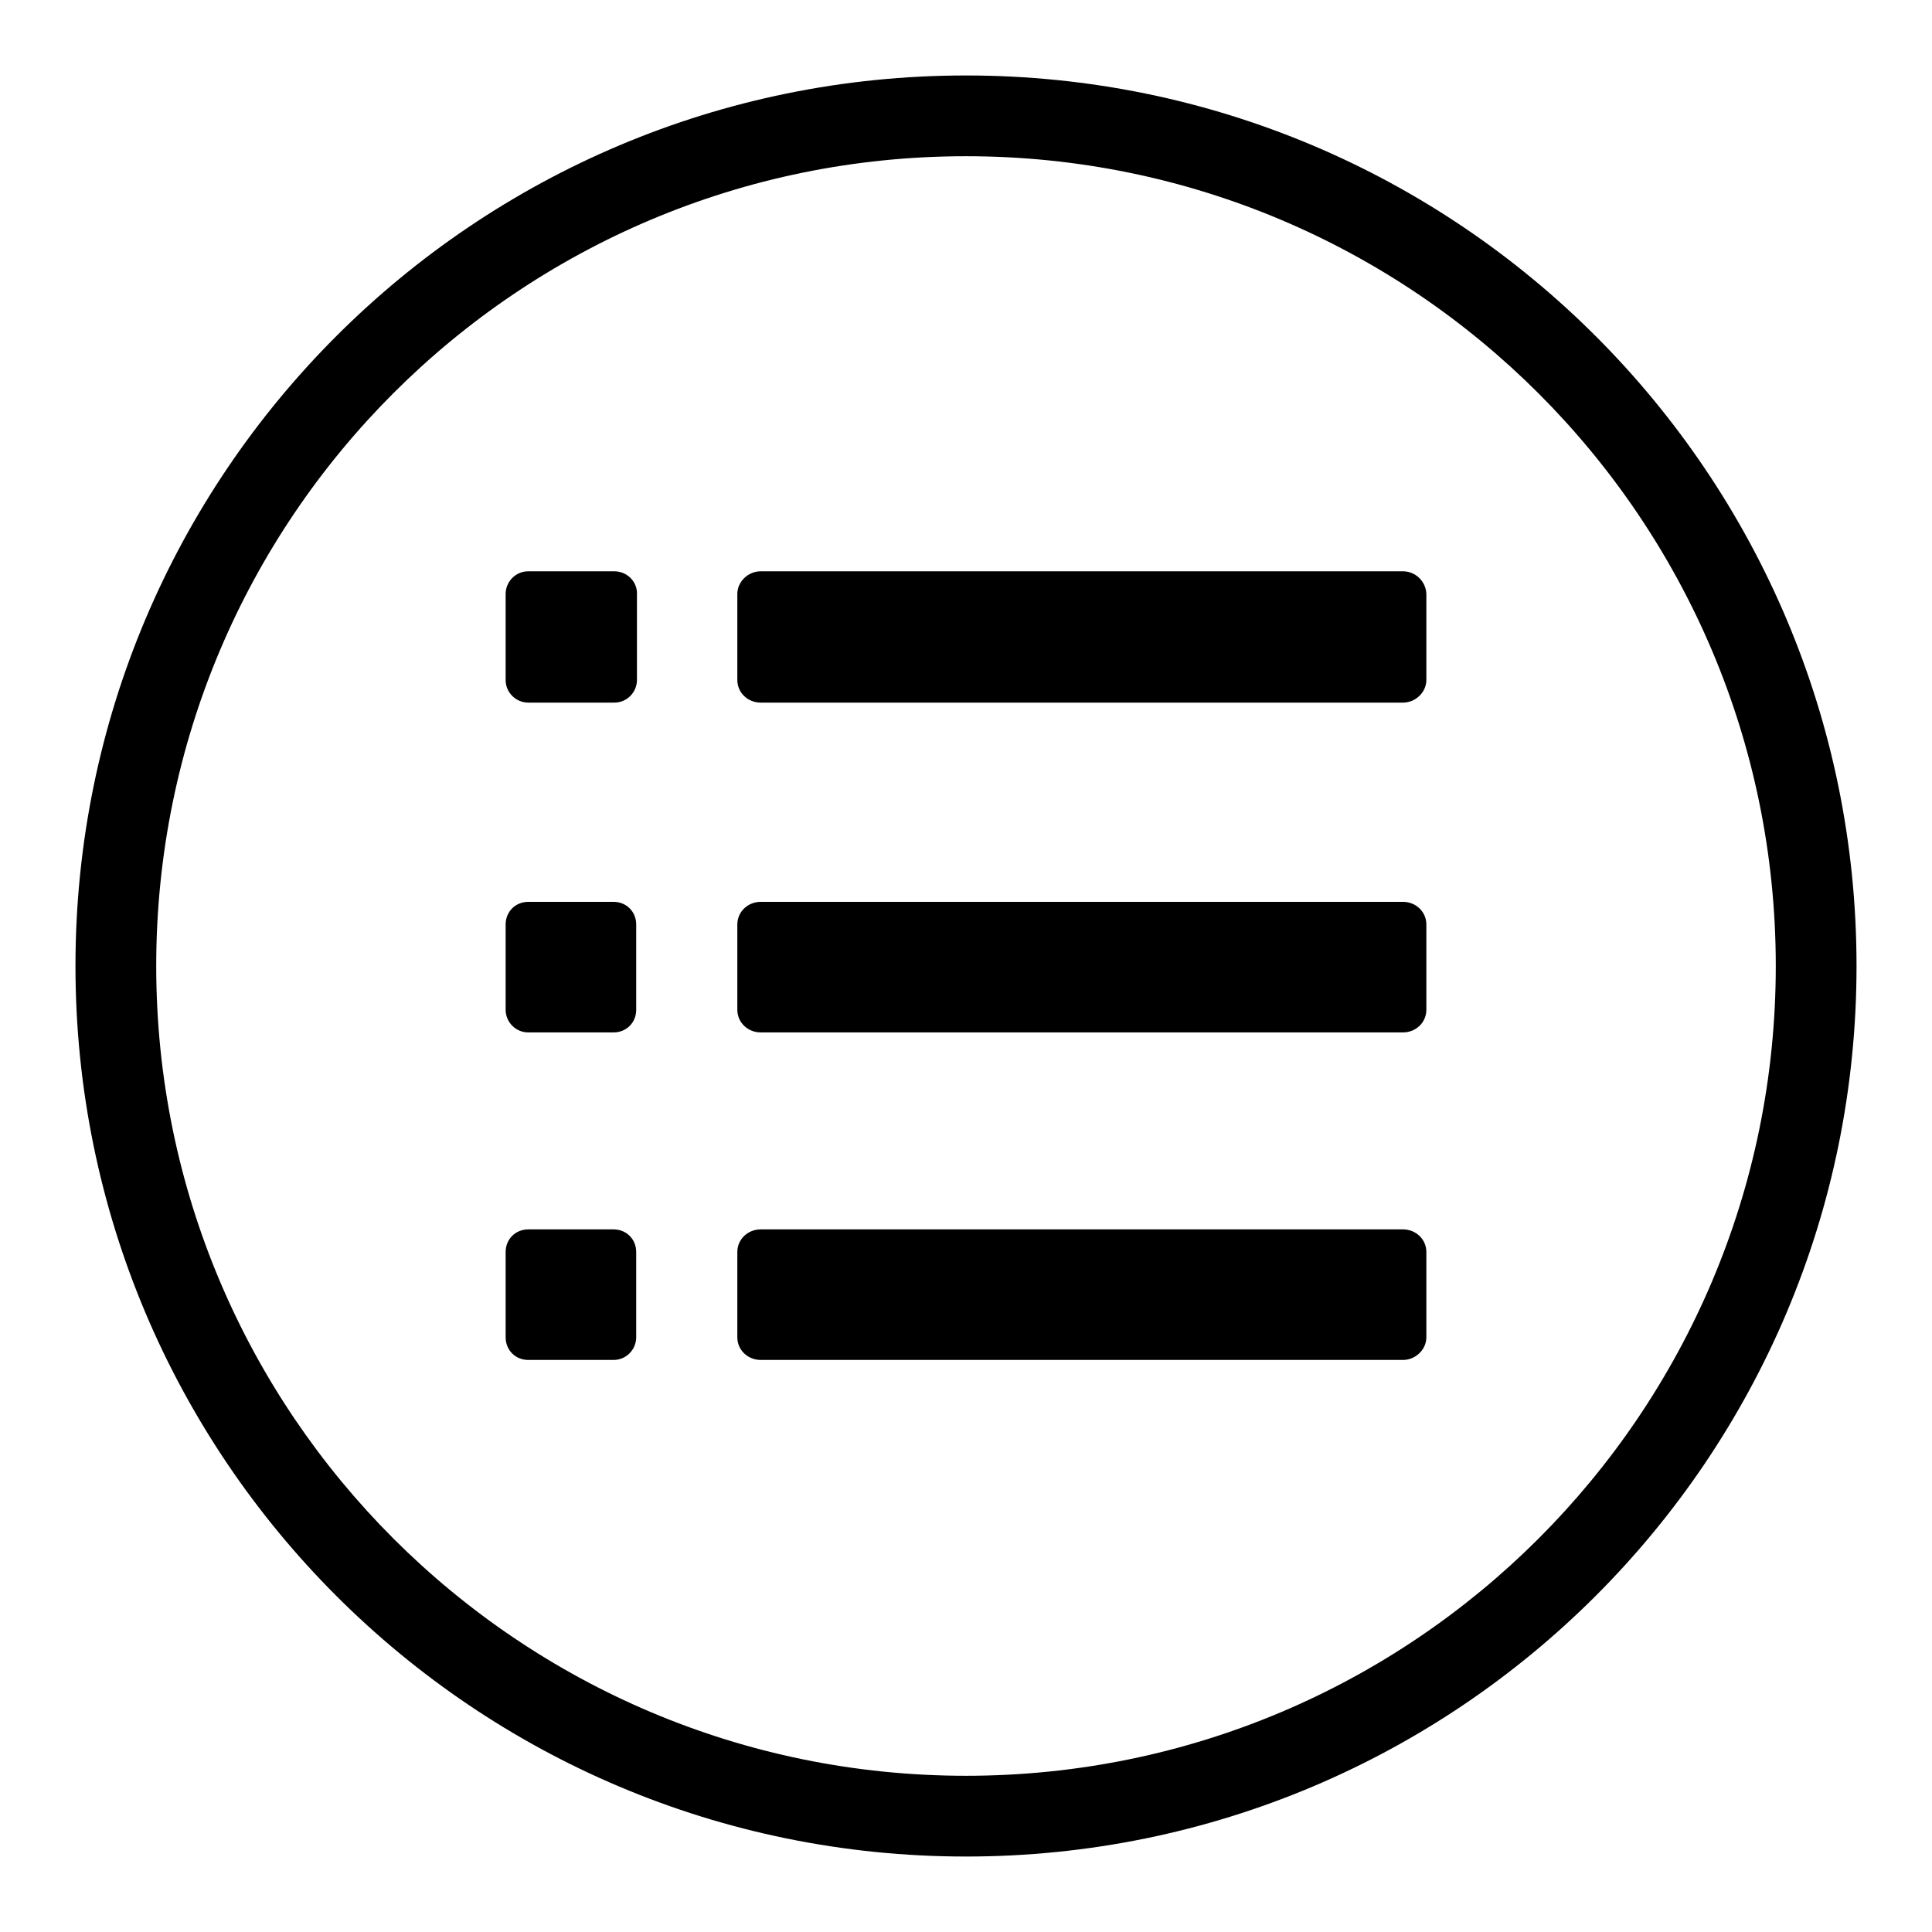 <?xml version="1.0" encoding="utf-8"?>
<!-- Svg Vector Icons : http://www.onlinewebfonts.com/icon -->
<!DOCTYPE svg PUBLIC "-//W3C//DTD SVG 1.1//EN" "http://www.w3.org/Graphics/SVG/1.1/DTD/svg11.dtd">
<svg version="1.1" xmlns="http://www.w3.org/2000/svg" xmlns:xlink="http://www.w3.org/1999/xlink" x="0px" y="0px" viewBox="0 0 256 256" enable-background="new 0 0 256 256" xml:space="preserve">
<g><g><path fill="#000000" d="M128,10C62.8,10,10,62.8,10,128c0,65.2,52.8,118,118,118c65.2,0,118-52.8,118-118C246,62.8,193.2,10,128,10z M128,235.3c-59.2,0-107.3-48-107.3-107.3c0-59.3,48-107.3,107.3-107.3c59.2,0,107.3,48,107.3,107.3C235.3,187.3,187.2,235.3,128,235.3z M81.4,75.7H70c-1.7,0-3,1.4-3,3v11.4c0,1.7,1.4,3,3,3h11.4c1.7,0,3-1.4,3-3V78.8C84.5,77.1,83.1,75.7,81.4,75.7z M185.9,75.7h-85.1c-1.7,0-3.1,1.4-3.1,3v11.4c0,1.7,1.4,3,3.1,3h85.1c1.7,0,3.1-1.4,3.1-3V78.8C189,77.1,187.6,75.7,185.9,75.7z M70,136.8h11.3c1.7,0,3-1.3,3-3v-11.3c0-1.7-1.3-3-3-3H70c-1.7,0-3,1.3-3,3v11.3C67,135.4,68.3,136.8,70,136.8z M185.9,119.5h-85.1c-1.7,0-3.1,1.3-3.1,3v11.3c0,1.7,1.4,3,3.1,3h85.1c1.7,0,3.1-1.3,3.1-3v-11.3C189,120.8,187.6,119.5,185.9,119.5z M81.3,162.9H70c-1.7,0-3,1.3-3,3v11.3c0,1.7,1.3,3,3,3h11.3c1.7,0,3-1.4,3-3v-11.3C84.3,164.2,83,162.9,81.3,162.9z M185.9,162.9h-85.1c-1.7,0-3.1,1.3-3.1,3v11.3c0,1.7,1.4,3,3.1,3h85.1c1.7,0,3.1-1.4,3.1-3v-11.3C189,164.2,187.6,162.9,185.9,162.9z"/></g></g>
</svg>